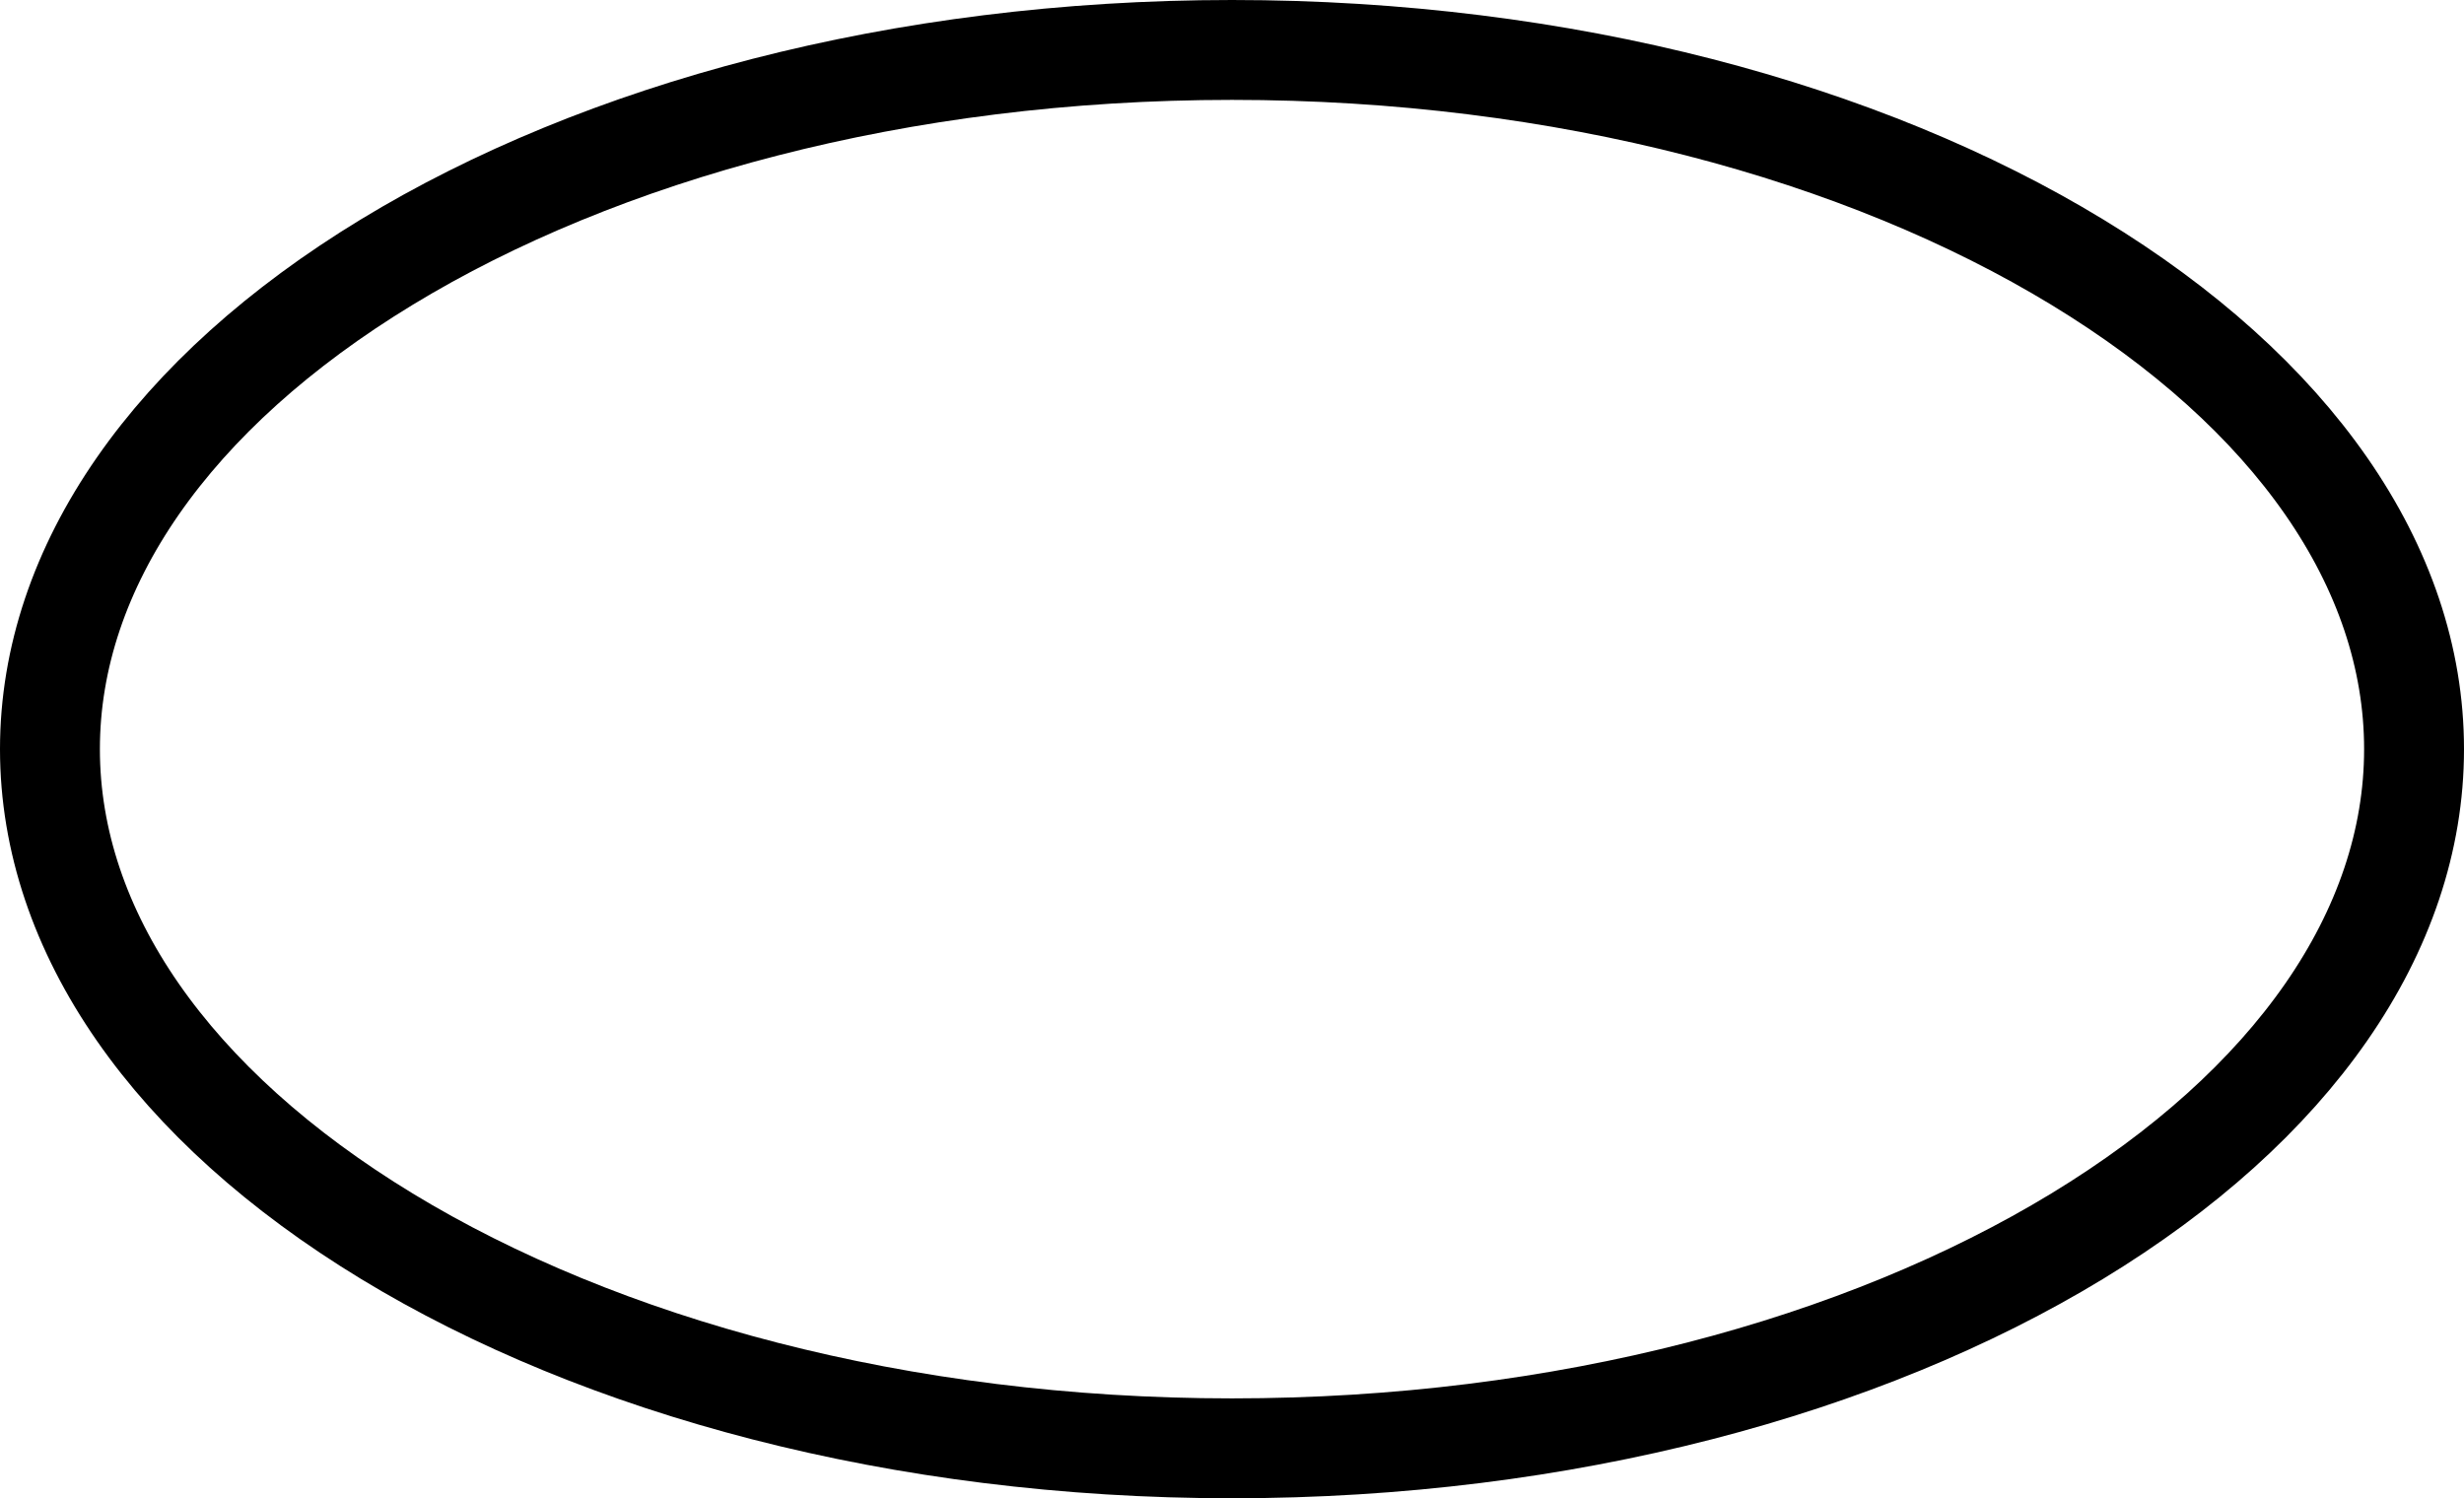 <svg width="74" height="45" viewBox="0 0 74 45" fill="none" xmlns="http://www.w3.org/2000/svg">
<path d="M72.5 22.5C72.5 27.989 68.835 33.205 62.384 37.128C55.959 41.035 46.989 43.5 37 43.5C27.011 43.5 18.041 41.035 11.616 37.128C5.165 33.205 1.5 27.989 1.5 22.5C1.5 17.011 5.165 11.795 11.616 7.872C18.041 3.965 27.011 1.5 37 1.5C46.989 1.5 55.959 3.965 62.384 7.872C68.835 11.795 72.5 17.011 72.5 22.5Z" stroke="black" stroke-width="3"/>
</svg>
